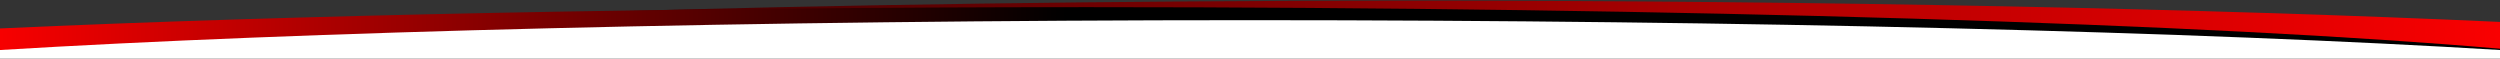 <?xml version="1.0" encoding="UTF-8" standalone="no"?>
<!DOCTYPE svg PUBLIC "-//W3C//DTD SVG 1.1//EN" "http://www.w3.org/Graphics/SVG/1.1/DTD/svg11.dtd">
<svg width="100%" height="100%" viewBox="0 0 1920 45" version="1.1" xmlns="http://www.w3.org/2000/svg" xmlns:xlink="http://www.w3.org/1999/xlink" xml:space="preserve" xmlns:serif="http://www.serif.com/" style="fill-rule:evenodd;clip-rule:evenodd;stroke-linejoin:round;stroke-miterlimit:2;">
    <rect x="0" y="0" width="1920" height="45" fill="#333333" stroke="none"/>
    <g id="Mesa-de-trabajo1" serif:id="Mesa de trabajo1" transform="matrix(1,0,0,1,-3.69482e-13,-67.5)">
        <rect x="0" y="67.5" width="1920" height="45" style="fill:none;"/>
        <clipPath id="_clip1">
            <rect x="0" y="67.5" width="1920" height="45"/>
        </clipPath>
        <g clip-path="url(#_clip1)">
            <g transform="matrix(1,0,0,1,1.13687e-12,-319.5)">
                <g>
                    <g transform="matrix(1,0,0,0.361,64.754,373.056)">
                        <path d="M-64.754,150.769L-64.754,128.425C154.762,75.509 558.583,40 1020,40C1340.3,40 1632.84,57.11 1855.25,85.275L1855.25,150.769L-64.754,150.769Z" style="fill:url(#_Linear2);"/>
                    </g>
                    <g transform="matrix(1,0,0,0.361,-184.754,378.056)">
                        <path d="M184.754,139.692L184.754,85.275C407.162,57.11 699.705,40 1020,40C1481.42,40 1885.24,75.509 2104.75,128.425L2104.75,139.692L184.754,139.692Z" style="fill:url(#_Linear3);"/>
                    </g>
                    <g transform="matrix(1,0,0,0.361,-60,388.056)">
                        <path d="M60,123.077L60,103.464C291.191,64.643 635.61,40 1020,40C1404.39,40 1748.81,64.643 1980,103.464L1980,123.077L60,123.077Z" style="fill:white;"/>
                    </g>
                </g>
            </g>
        </g>
    </g>
    <defs>
        <linearGradient id="_Linear2" x1="0" y1="0" x2="1" y2="0" gradientUnits="userSpaceOnUse" gradientTransform="matrix(-1920,6.51135e-13,-2.35132e-13,-5316.92,1855.25,99.455)"><stop offset="0" style="stop-color:rgb(250,0,1);stop-opacity:1"/><stop offset="1" style="stop-color:rgb(0,0,1);stop-opacity:1"/></linearGradient>
        <linearGradient id="_Linear3" x1="0" y1="0" x2="1" y2="0" gradientUnits="userSpaceOnUse" gradientTransform="matrix(820,0,0,2270.77,184.754,113.301)"><stop offset="0" style="stop-color:rgb(249,0,0);stop-opacity:1"/><stop offset="1" style="stop-color:black;stop-opacity:1"/></linearGradient>
    </defs>
</svg>
